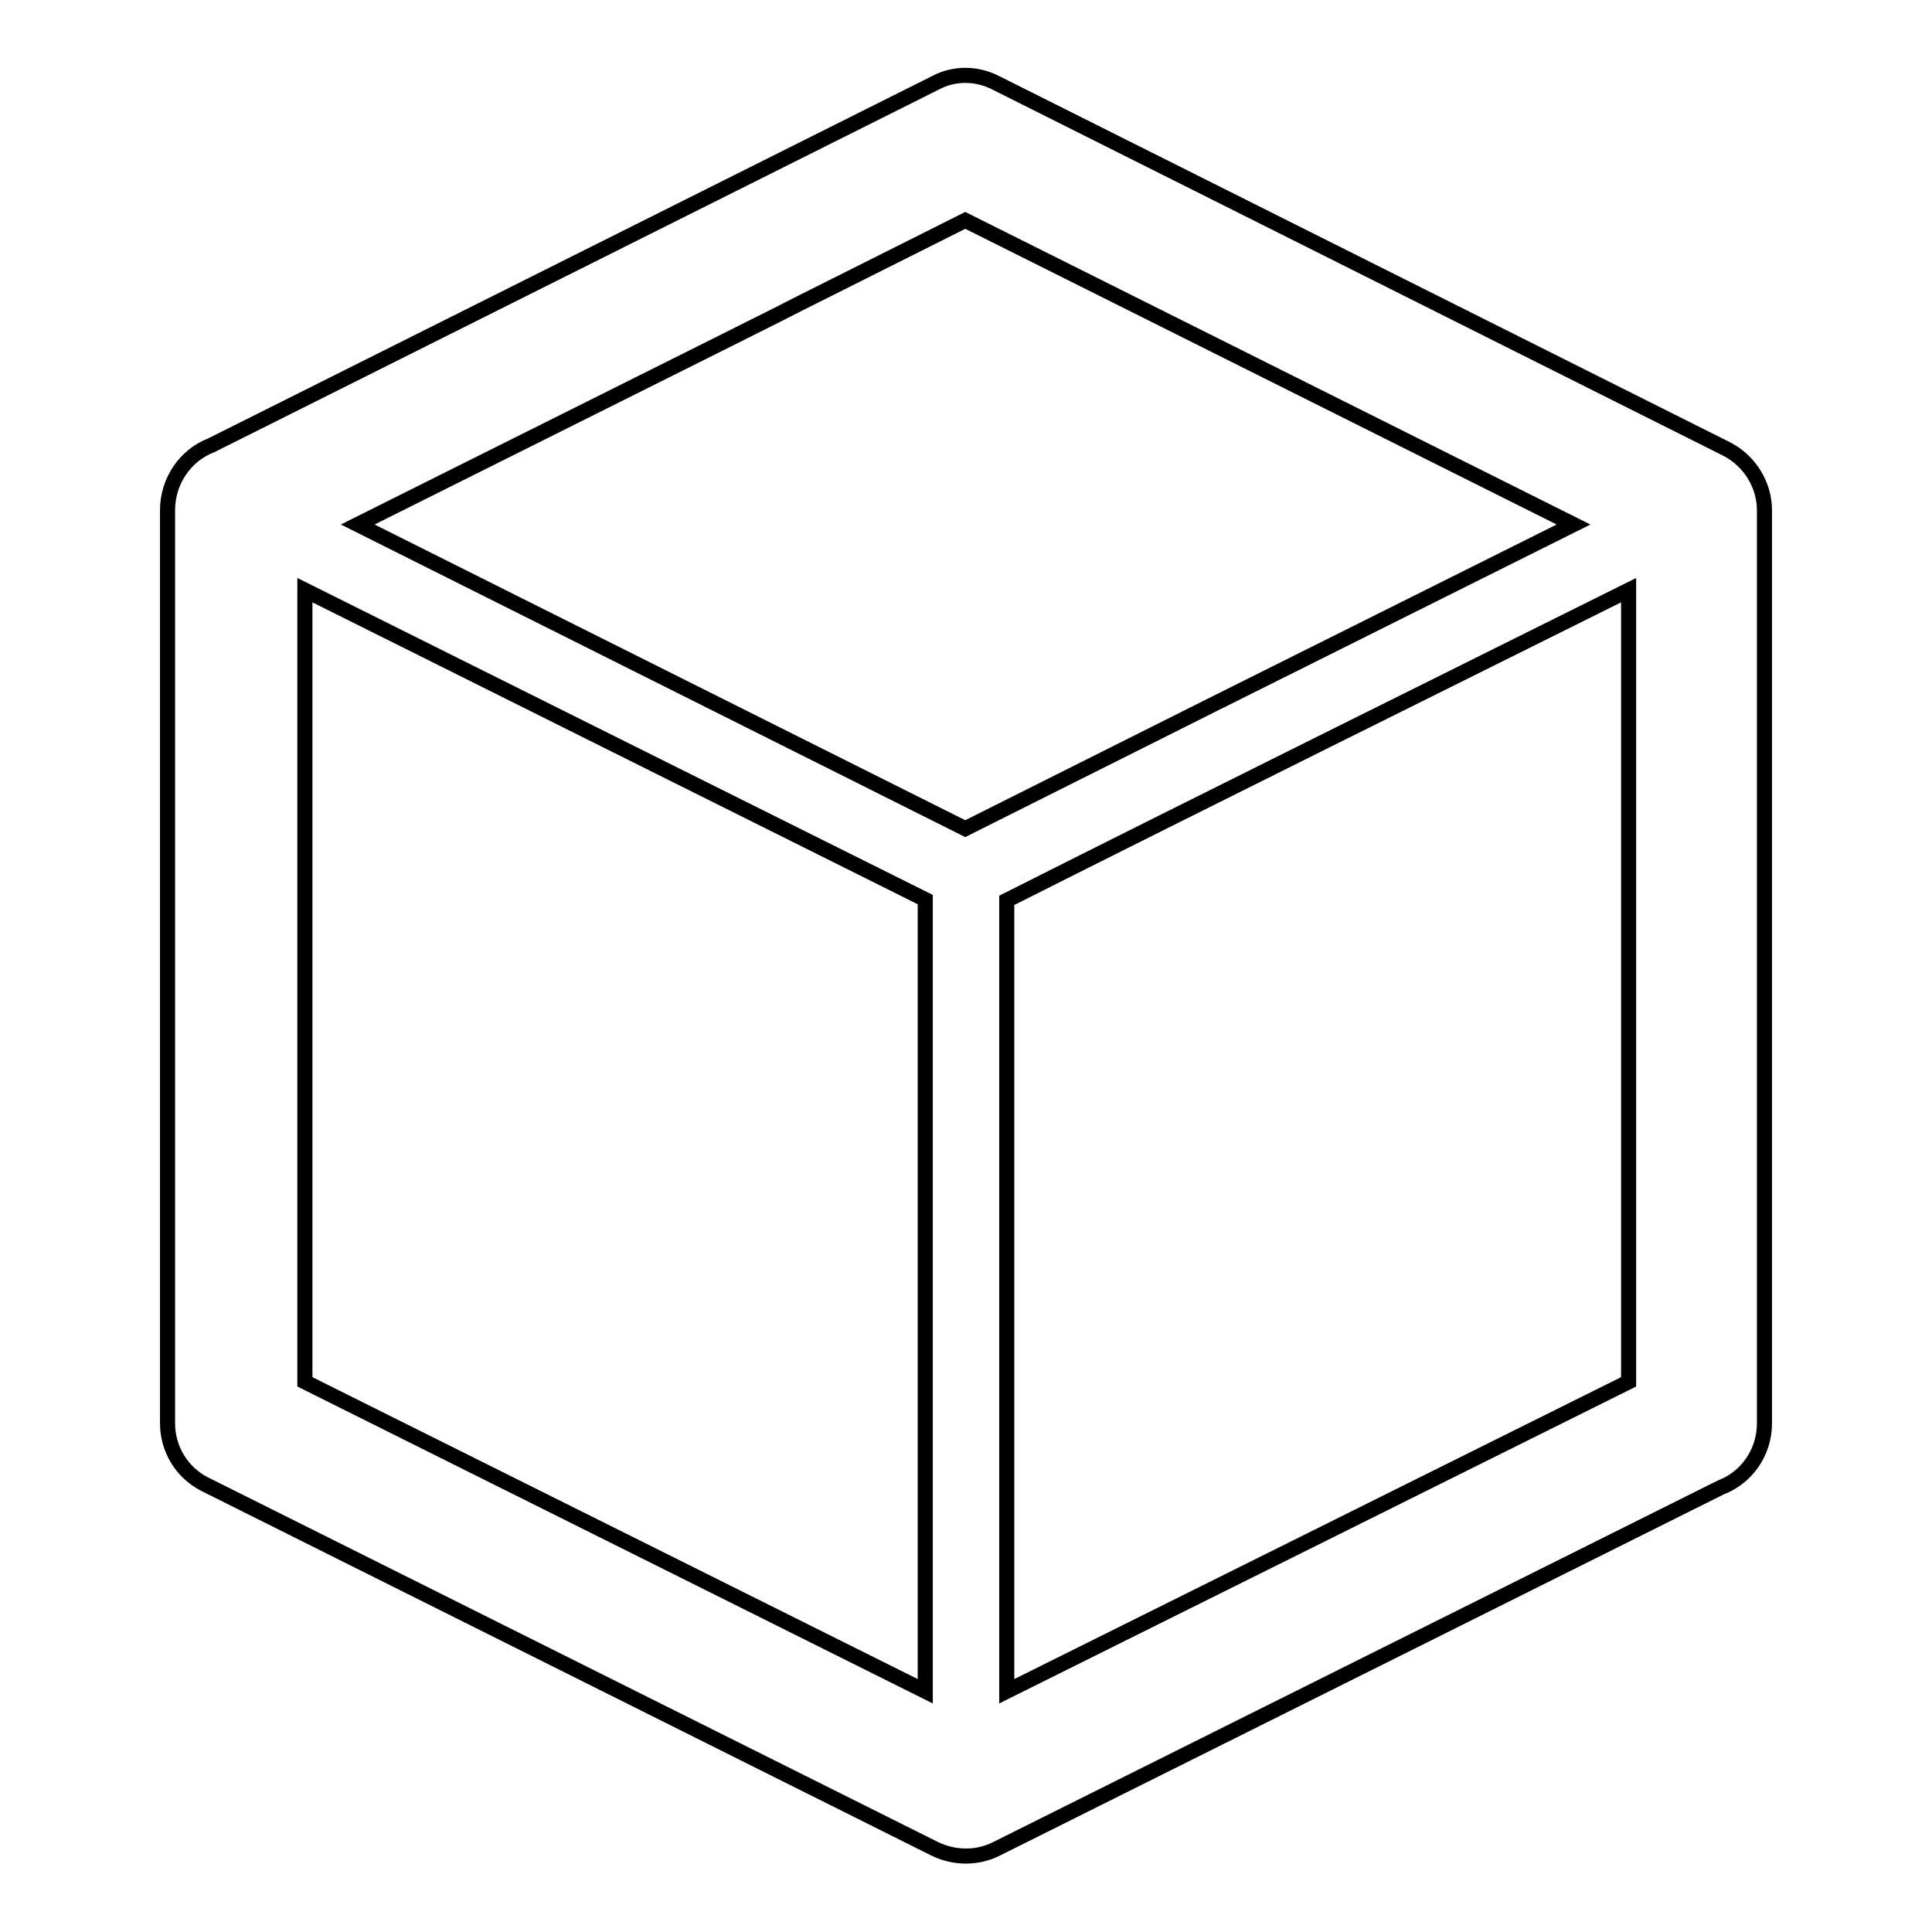 <?xml version="1.0" encoding="utf-8"?>
<!-- Svg Vector Icons : http://www.onlinewebfonts.com/icon -->
<!DOCTYPE svg PUBLIC "-//W3C//DTD SVG 1.1//EN" "http://www.w3.org/Graphics/SVG/1.1/DTD/svg11.dtd">
<svg version="1.1" xmlns="http://www.w3.org/2000/svg" xmlns:xlink="http://www.w3.org/1999/xlink" x="0px" y="0px" viewBox="0 0 256 256" enable-background="new 0 0 256 256" xml:space="preserve">
<g> <path stroke-width="2" fill-opacity="0" stroke="#000000"  d="M132,11l96.8,48.5c3.1,1.6,5,4.8,5,8.1l0,0v121c0,3.9-2.4,7.2-5.8,8.5l-96,47.9c-2.6,1.3-5.6,1.2-8.1,0 l-96.7-48.3c-3.2-1.6-5-4.8-5-8.1l0,0v-121c0-3.9,2.4-7.3,5.8-8.6l95.9-48C126.5,9.6,129.5,9.7,132,11L132,11z M47.4,69.5 L47.4,69.5l80.5,40.3c61.3-30.7-0.7,0.3,80.6-40.3l-80.6-40.3C74.2,56.1,143.7,21.4,47.4,69.5L47.4,69.5z M40.4,78.2L40.4,78.2 v104.9l82.2,41V119.2L40.4,78.2L40.4,78.2z M133.4,224.1L133.4,224.1l82.4-41V78.2c-27.5,13.7-55,27.3-82.4,41.1V224.1L133.4,224.1 z"/></g>
</svg>